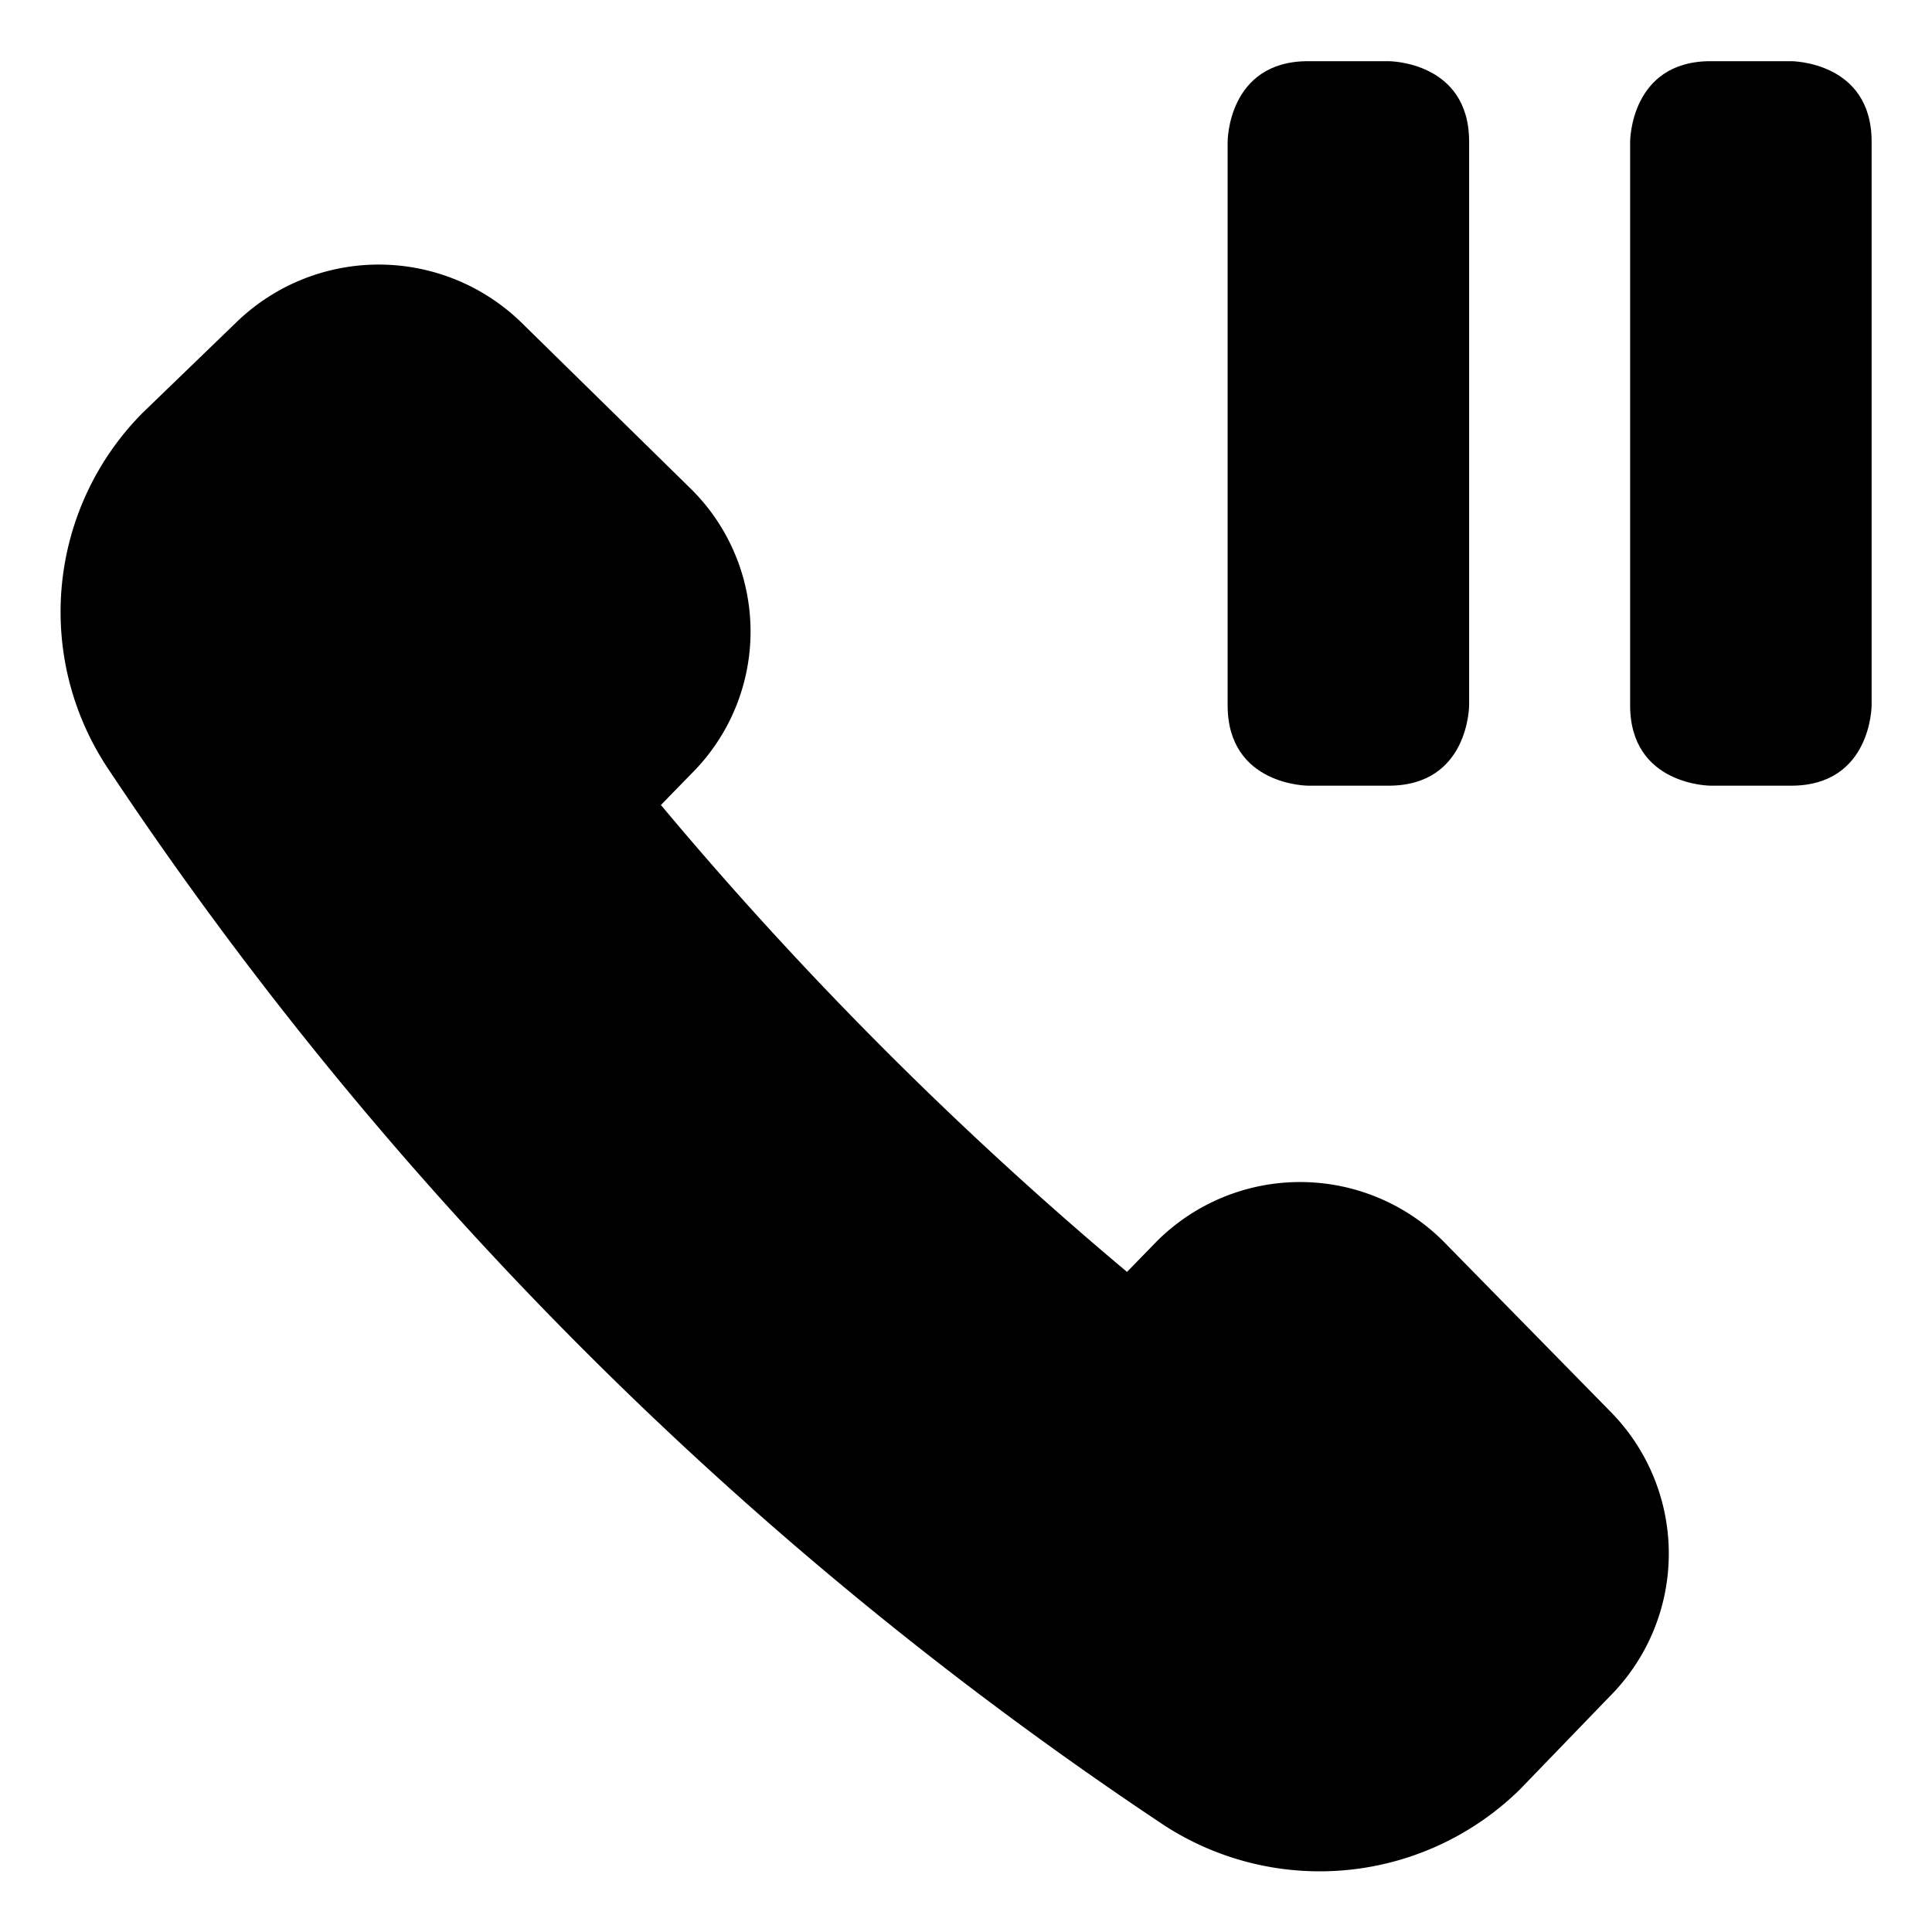 <svg xmlns="http://www.w3.org/2000/svg" viewBox="0 0 24 24"><g><path d="M17.92 15.41a2.52 2.52 0 0 0 -3.54 0l-0.38 0.39A46.57 46.57 0 0 1 8.21 10l0.38 -0.39a2.49 2.49 0 0 0 0 -3.53L6.47 4a2.54 2.54 0 0 0 -3.53 0L1.77 5.13a3.51 3.51 0 0 0 -0.44 4.4 47 47 0 0 0 13.14 13.15 3.55 3.55 0 0 0 4.41 -0.45L20 21.07a2.51 2.51 0 0 0 0 -3.54Z" fill="#000000" stroke-width="1"></path><path d="M16.25 0.76h1s1 0 1 1v7s0 1 -1 1h-1s-1 0 -1 -1v-7s0 -1 1 -1" fill="#000000" stroke-width="1"></path><path d="M21.25 0.76h1s1 0 1 1v7s0 1 -1 1h-1s-1 0 -1 -1v-7s0 -1 1 -1" fill="#000000" stroke-width="1"></path></g></svg>